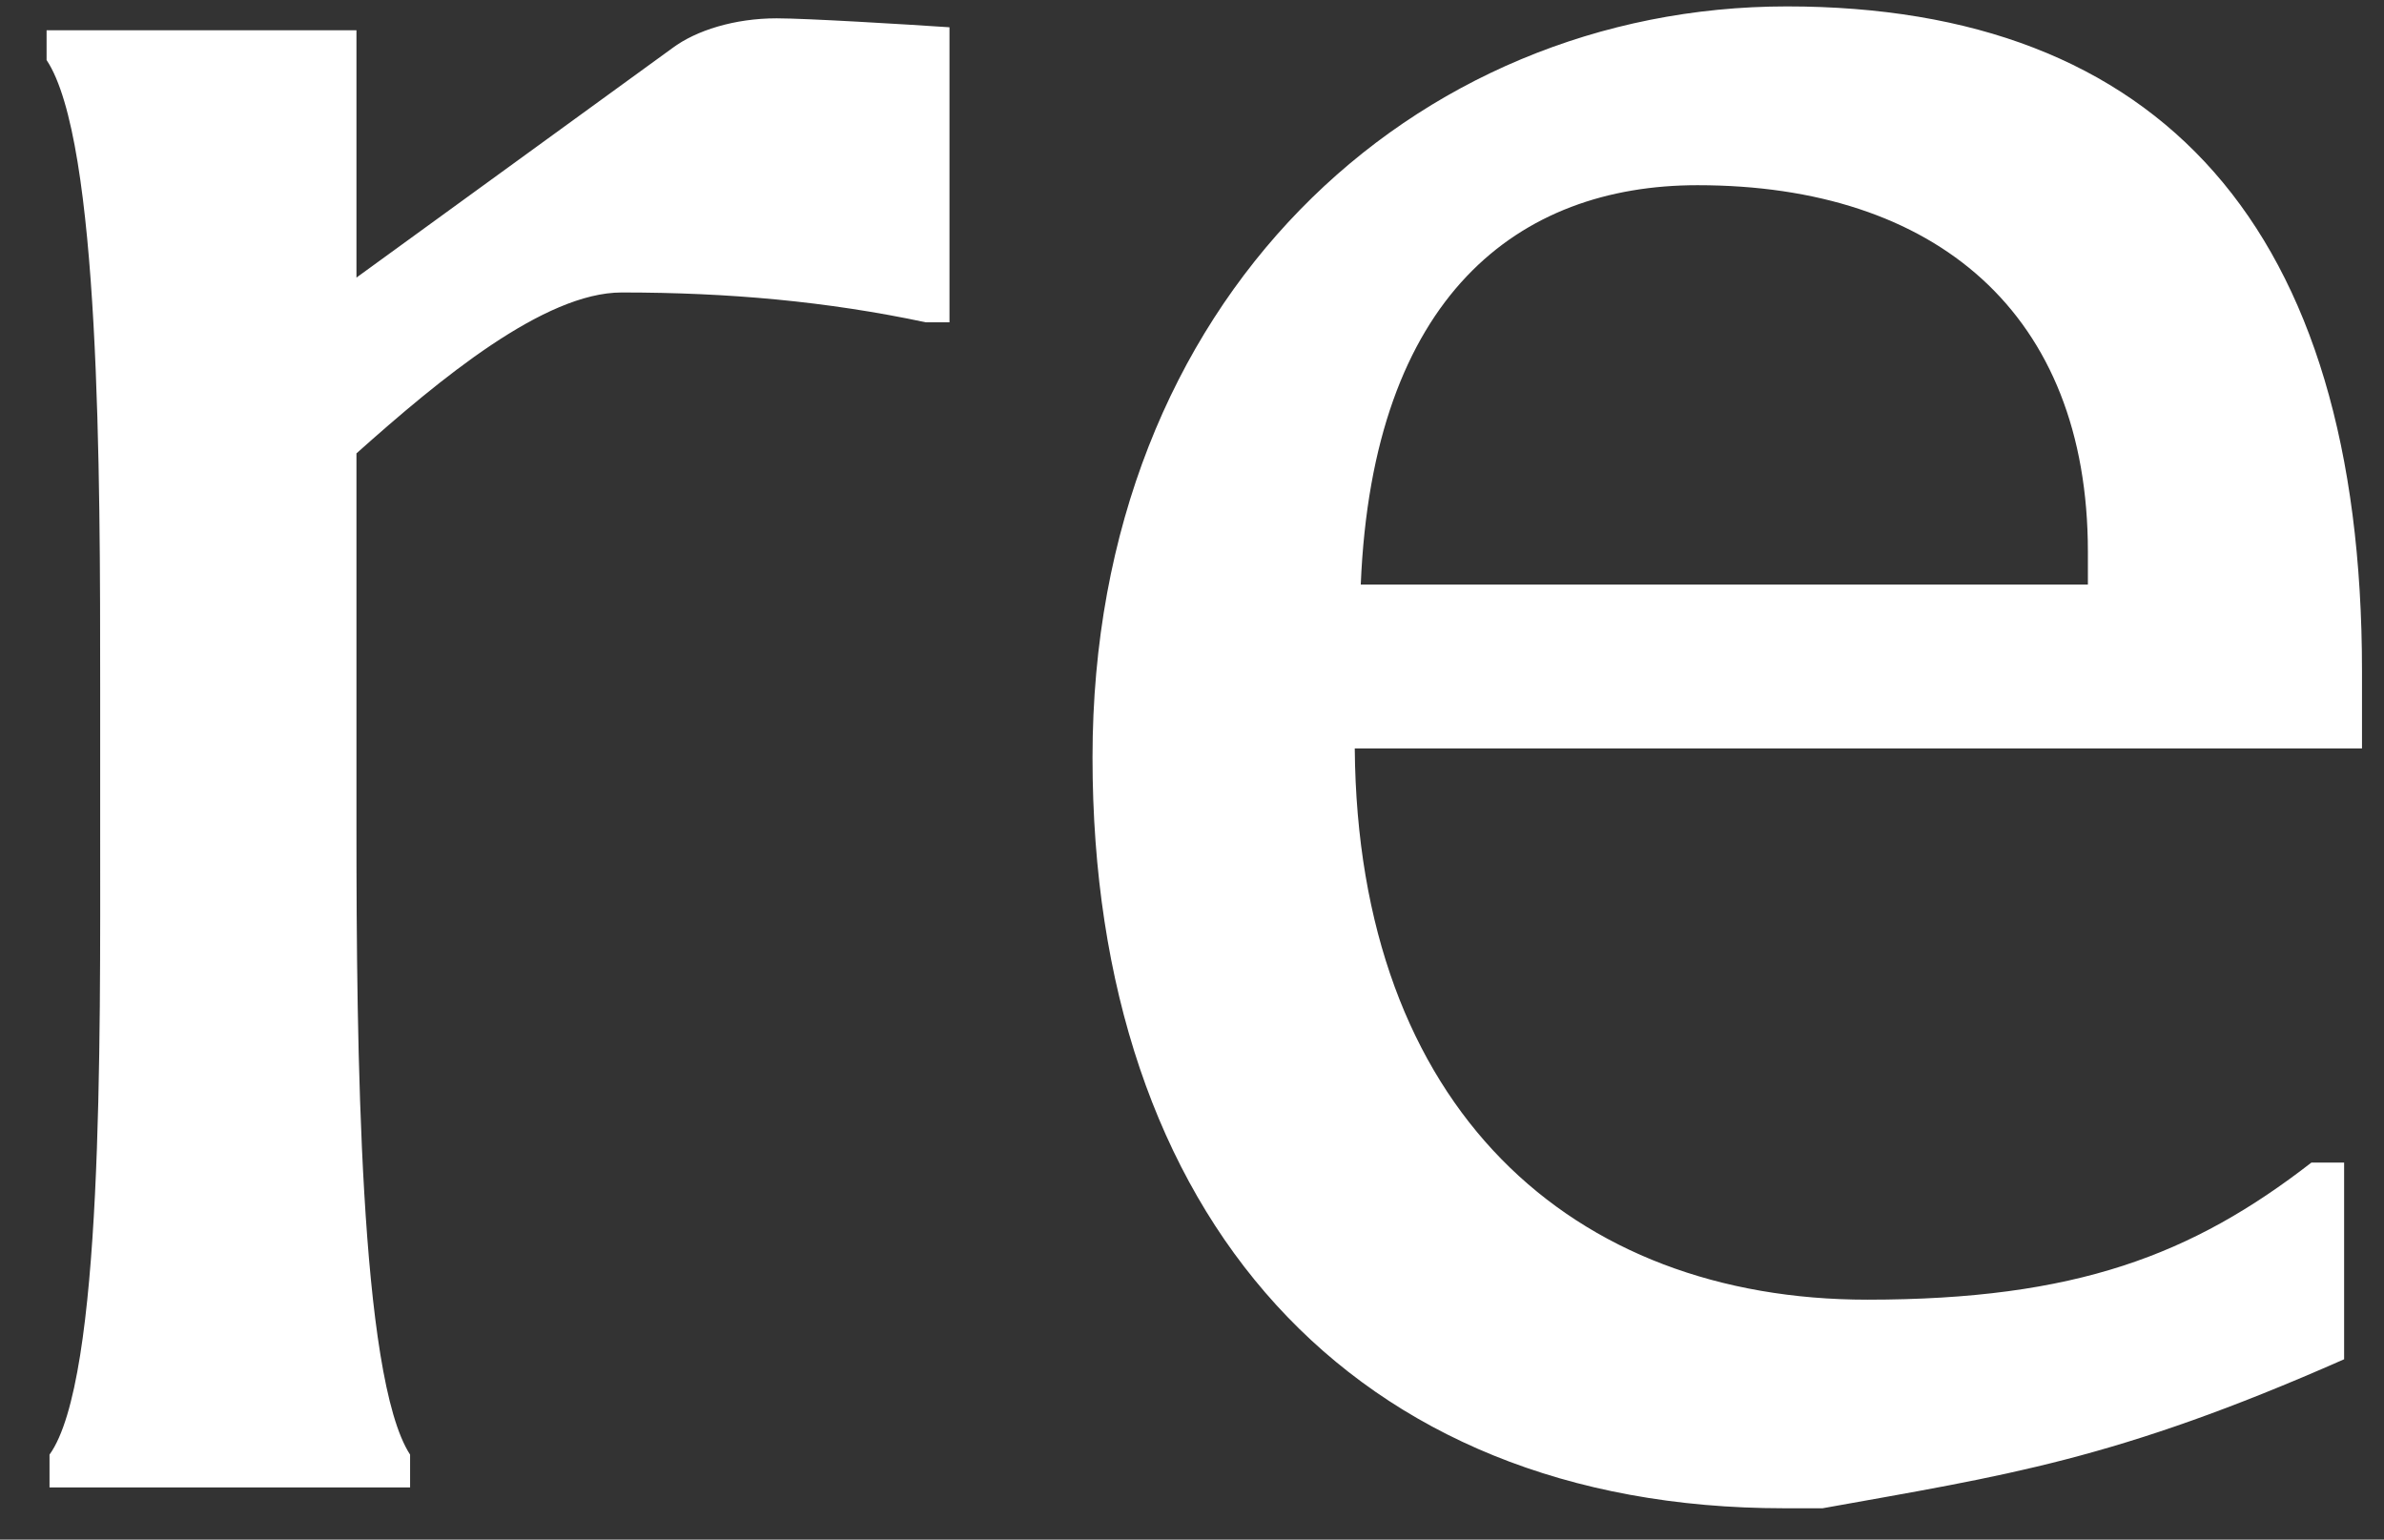 <svg width="48" height="31" viewBox="0 0 48 31" fill="none" xmlns="http://www.w3.org/2000/svg">
<rect x="0" y="0" width="48" height="31" fill="#333333" stroke="none"/>
<path d="M18.637 6.489C16.657 6.069 14.678 5.889 12.518 5.889C10.957 5.889 8.857 7.629 7.177 9.129V16.689C7.177 21.009 7.237 27.729 8.257 29.289V29.949H0.997V29.289C2.078 27.789 2.017 21.009 2.017 16.689V13.869C2.017 9.549 2.018 2.829 0.938 1.209V0.609H7.177V5.589L13.537 0.969C14.018 0.609 14.797 0.369 15.637 0.369C16.238 0.369 18.218 0.489 19.117 0.549V6.489H18.637ZM27.277 15.069C27.337 22.329 31.657 26.169 37.597 26.169C41.797 26.169 44.138 25.269 46.538 23.409H47.197V27.369C42.578 29.409 40.358 29.709 36.697 30.369H35.917C27.218 30.369 21.997 24.489 21.997 15.249C21.997 6.009 28.477 0.129 35.977 0.129C43.477 0.129 47.557 4.569 47.557 13.509V15.069H27.277ZM42.038 11.109C42.038 6.309 38.977 3.729 34.178 3.729C30.578 3.729 27.637 5.949 27.398 11.769H42.038V11.109Z" fill="white"/>
</svg>
